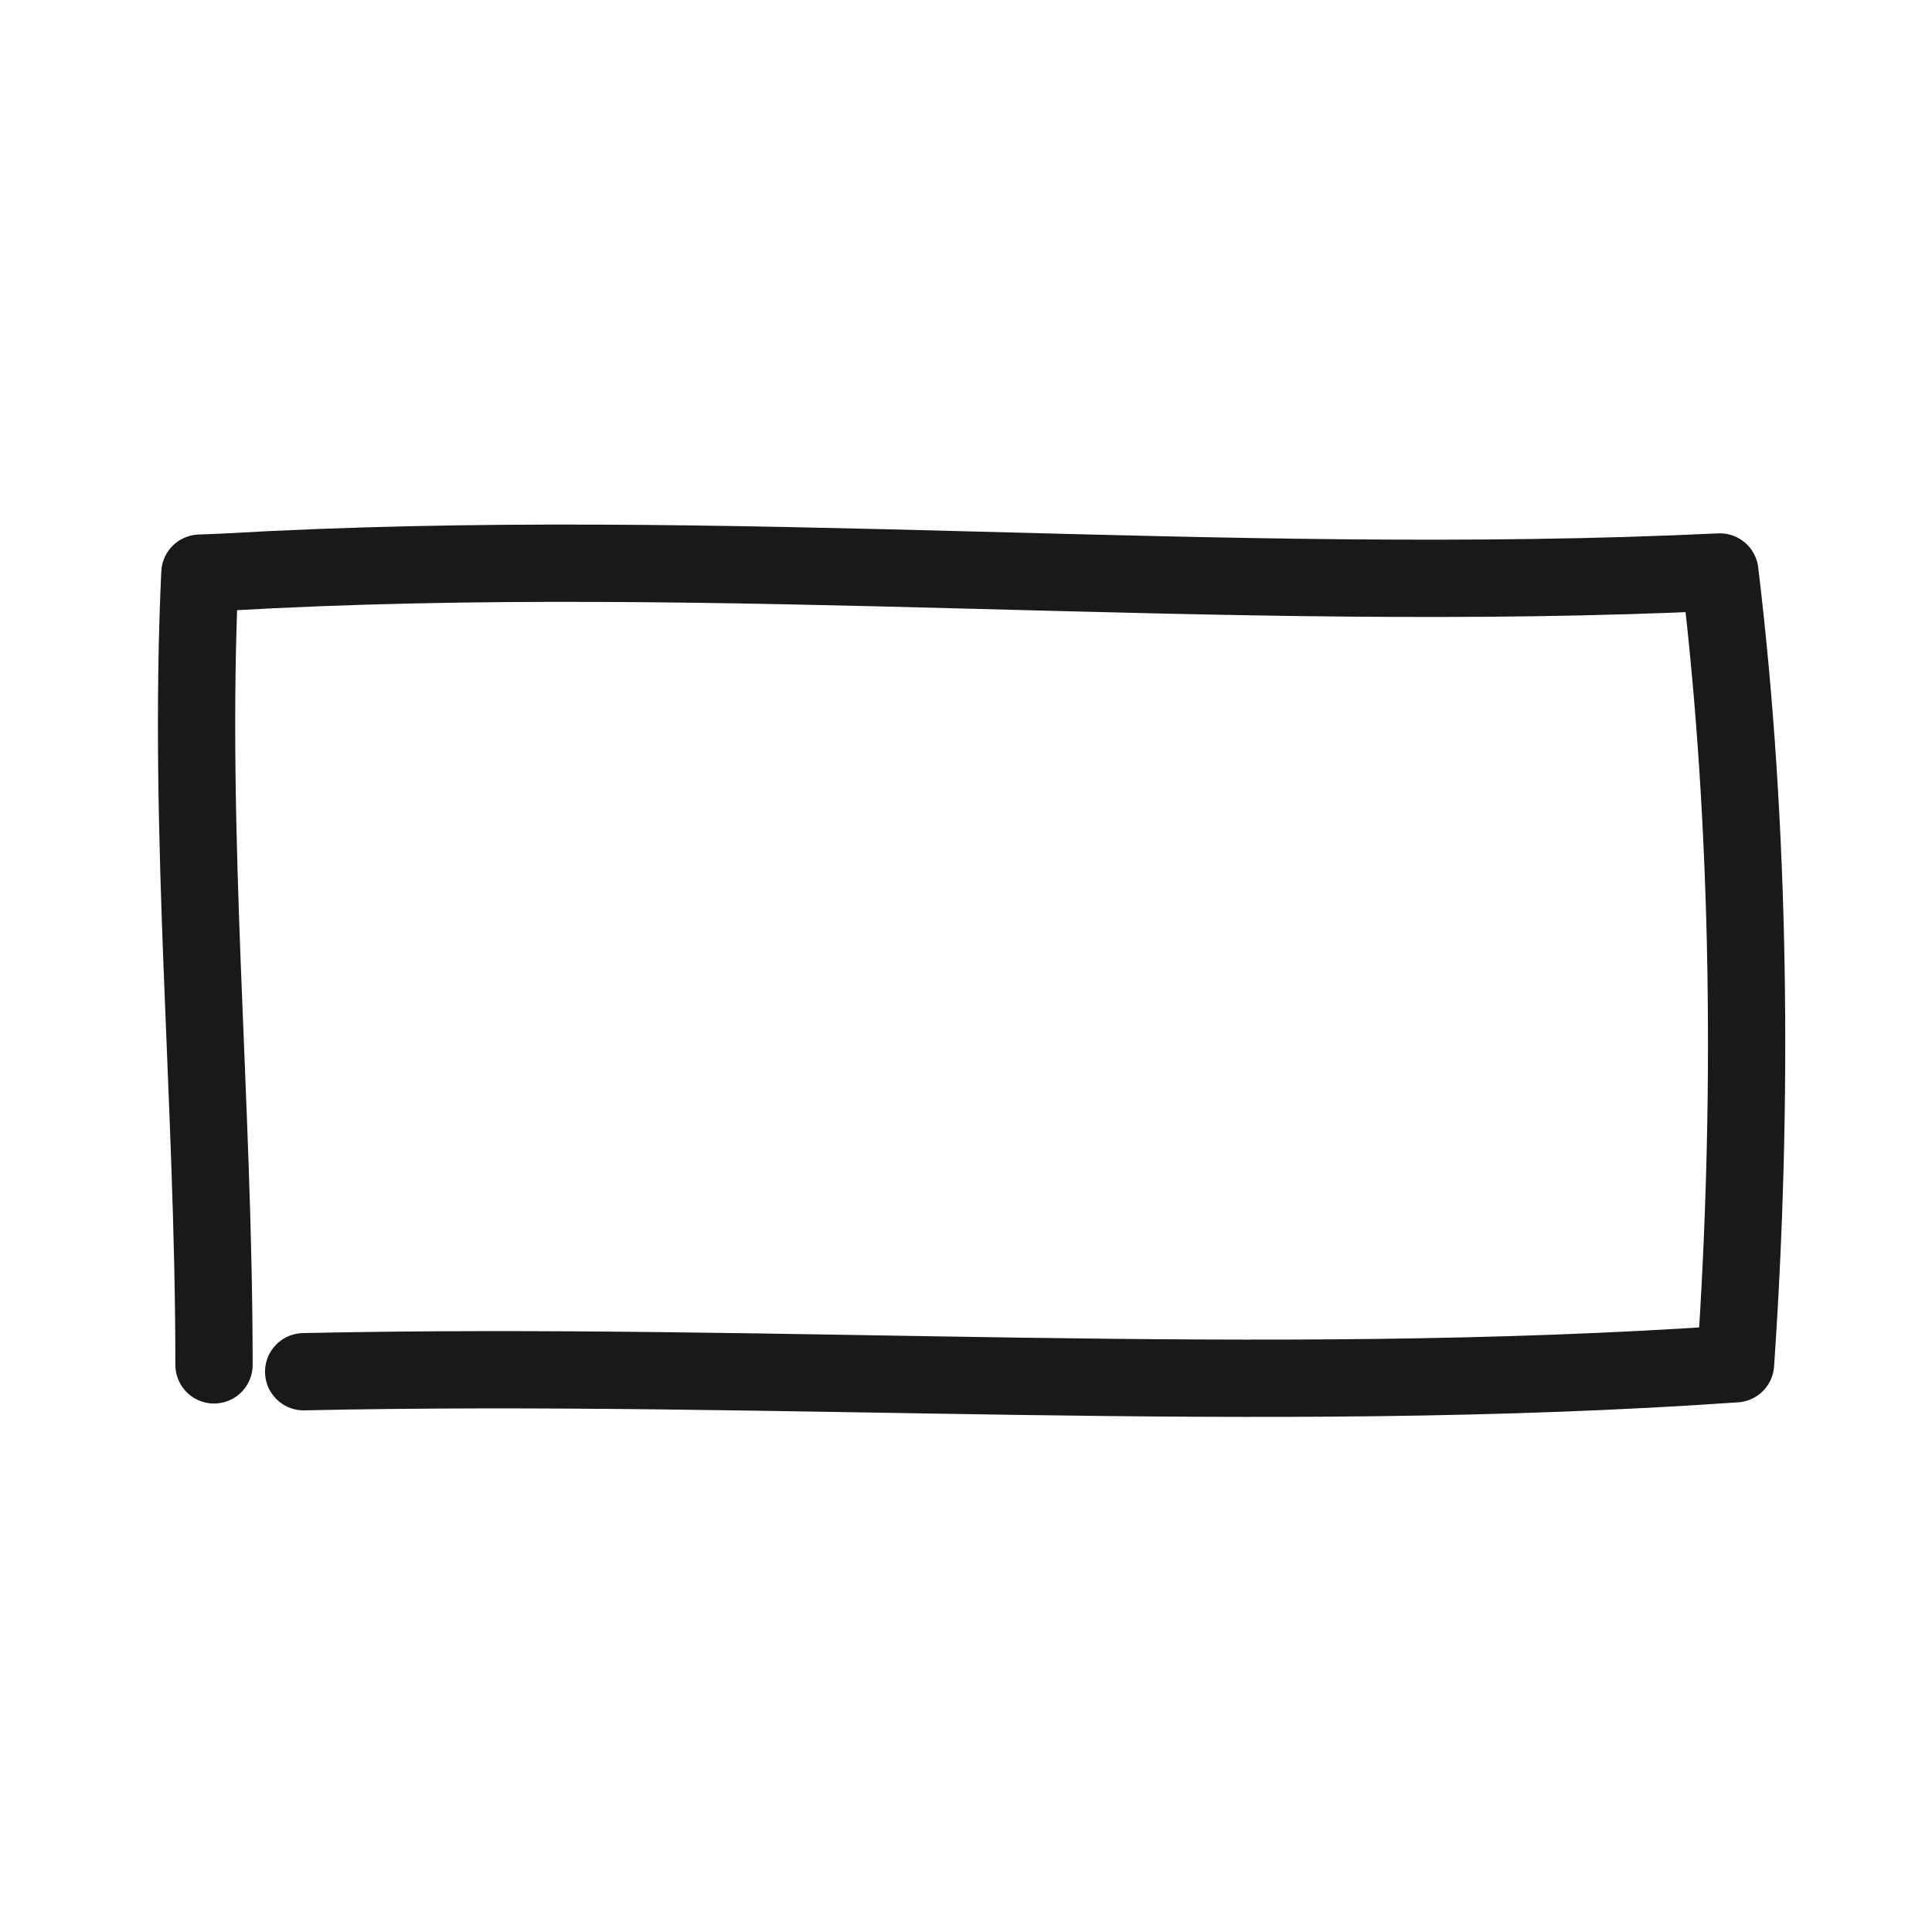 <?xml version="1.0" encoding="utf-8"?><!-- Скачано с сайта svg4.ru / Downloaded from svg4.ru -->
<svg width="800px" height="800px" viewBox="0 0 400 400" fill="none" xmlns="http://www.w3.org/2000/svg">
<path d="M44.307 282.583C44.306 227.804 38.811 173.488 41.386 118.667C43.097 118.582 44.819 118.555 46.529 118.456C149.748 112.476 253.118 123.336 356.075 118.421C362.503 171.535 362.997 228.982 359.323 282.355C260.877 289.213 161.475 281.861 62.872 284" stroke="#000000" stroke-opacity="0.9" stroke-width="16" stroke-linecap="round" stroke-linejoin="round"/>
</svg>